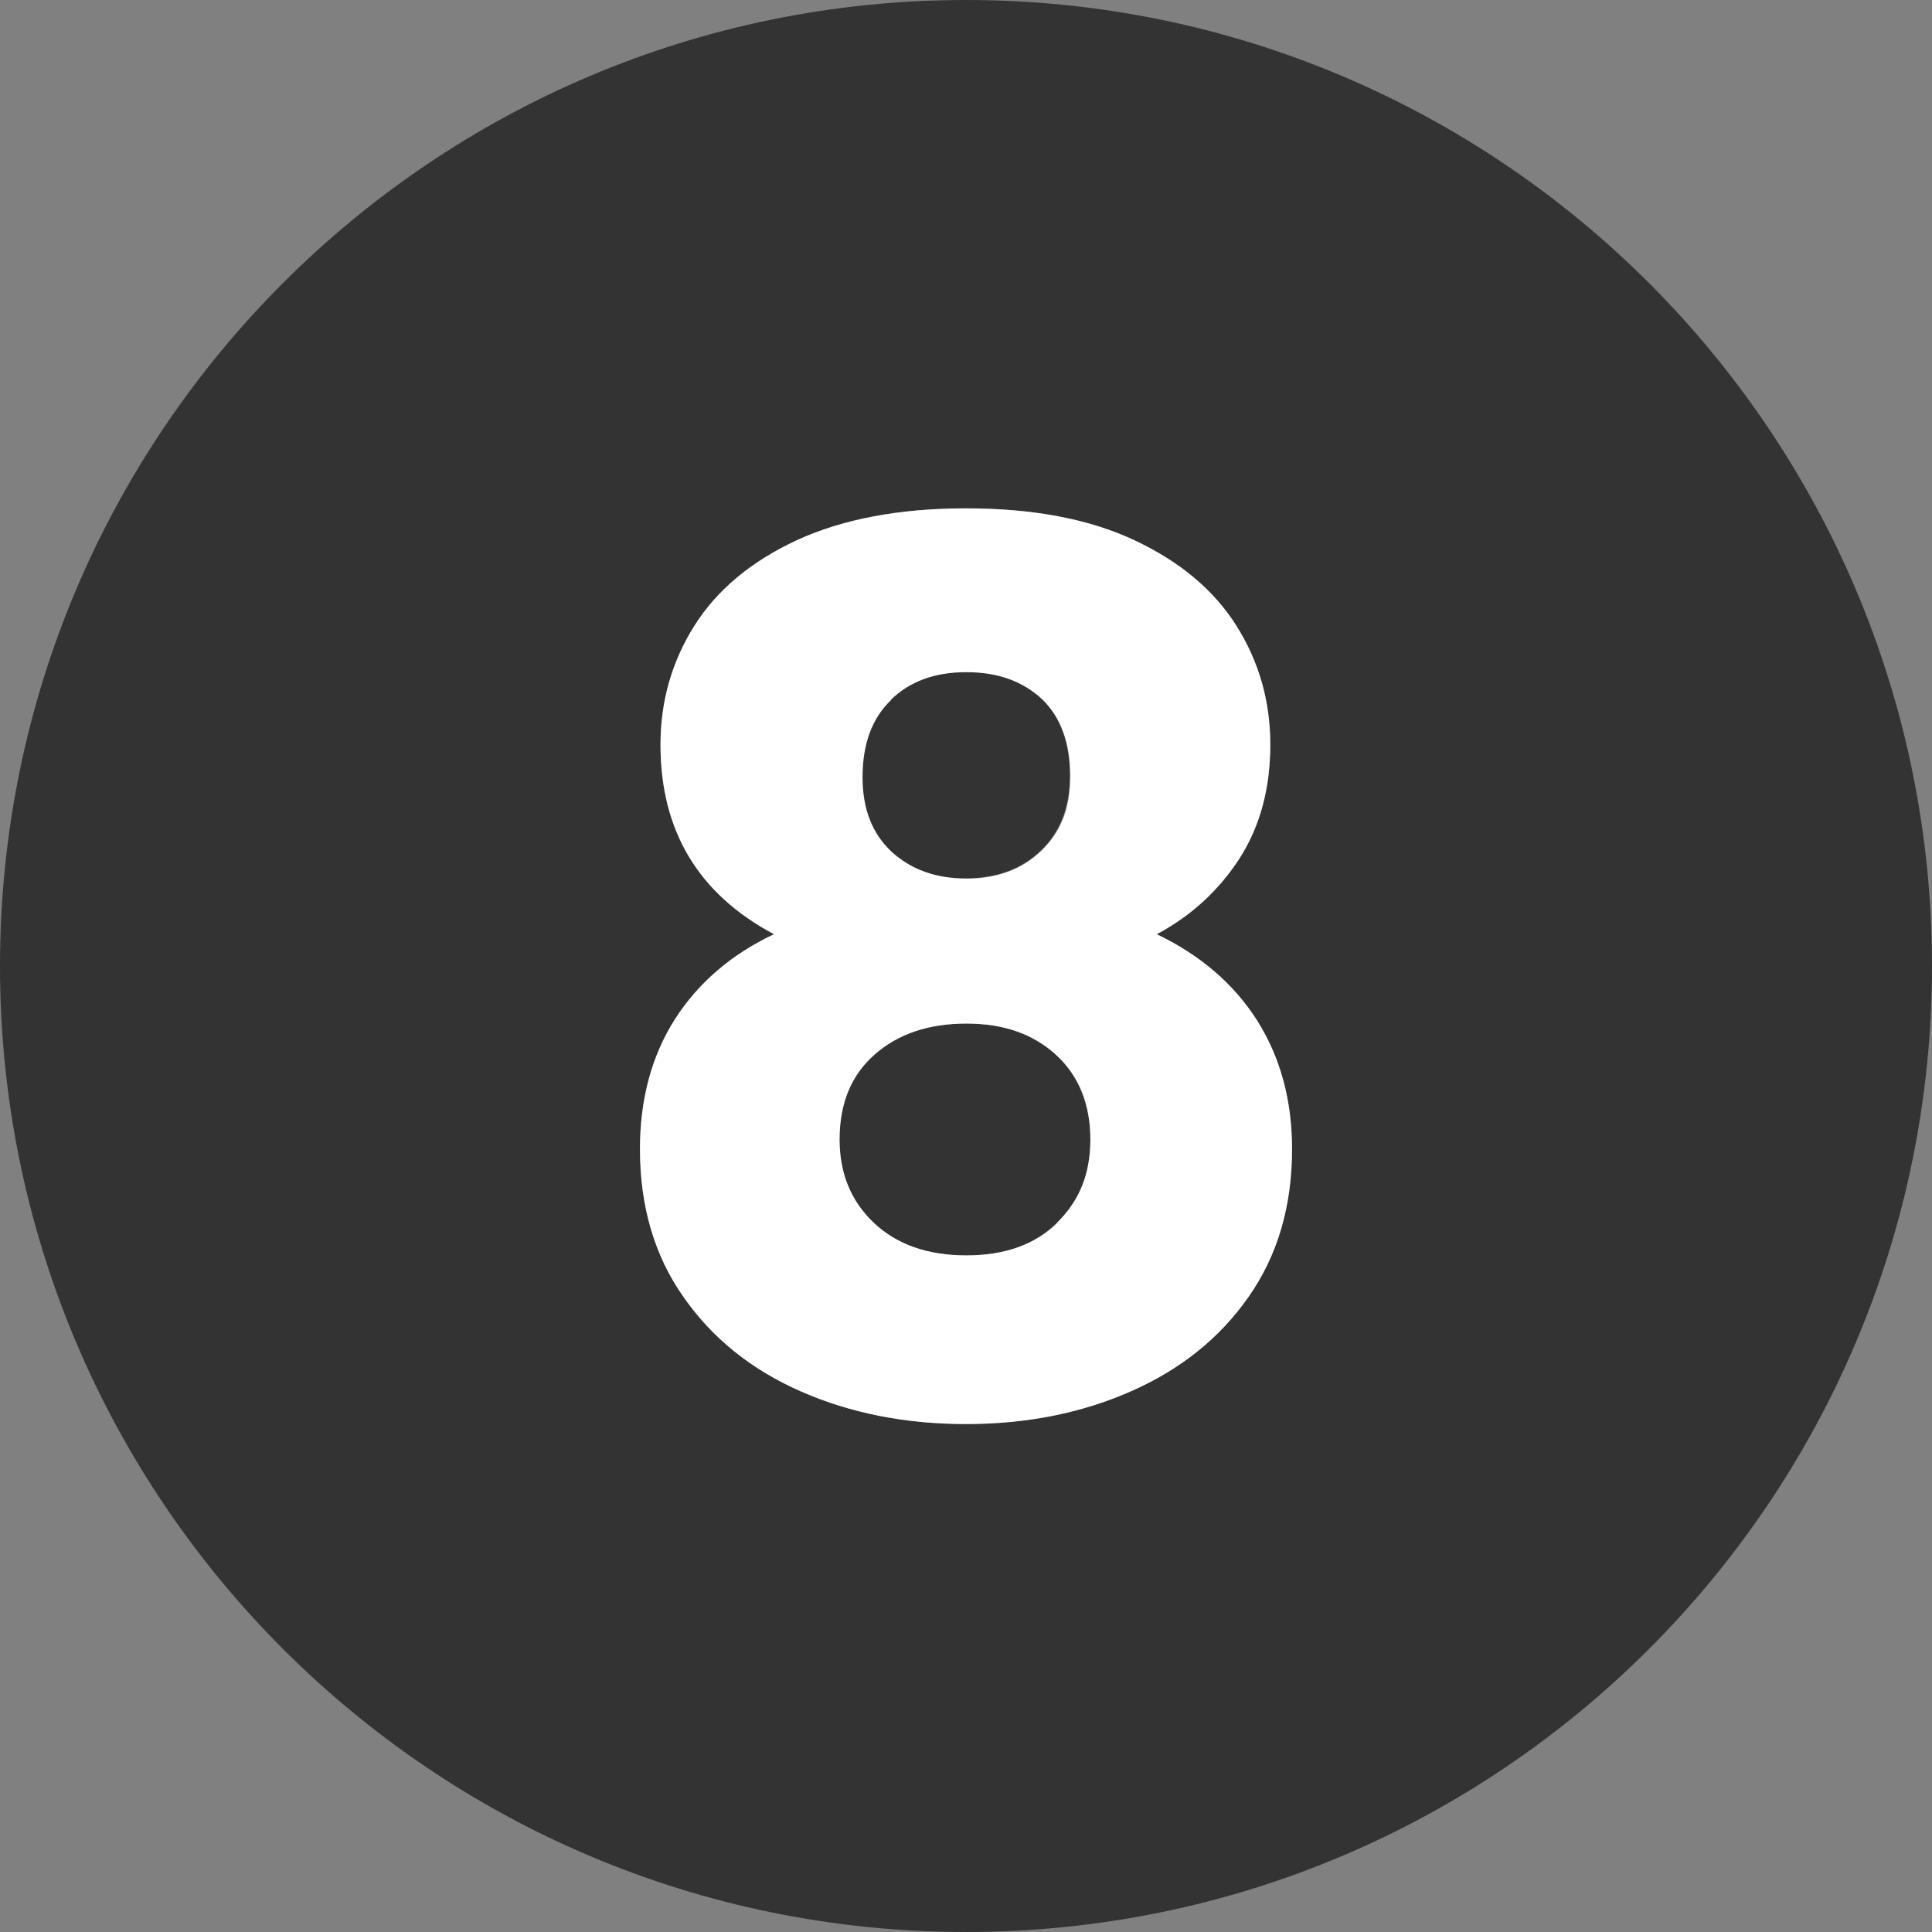 <svg xmlns="http://www.w3.org/2000/svg" id="Layer_2" data-name="Layer 2" viewBox="0 0 48 48"><rect x="0" y="0" width="48" height="48" fill="#808080" stroke="none"/><defs><style>      .cls-1 {        fill: #333;      }      .cls-1, .cls-2 {        stroke-width: 0px;      }      .cls-2 {        fill: #fff;      }    </style></defs><g id="Layer_1-2" data-name="Layer 1"><g><path class="cls-1" d="m24,0C10.75,0,0,10.75,0,24s10.75,24,24,24,24-10.75,24-24S37.25,0,24,0Zm7.02,32.22c-.72,1.03-1.7,1.81-2.93,2.35s-2.59.81-4.09.81-2.87-.27-4.1-.81-2.21-1.32-2.92-2.35c-.72-1.03-1.08-2.25-1.08-3.67,0-1.24.29-2.31.87-3.23.58-.91,1.4-1.61,2.46-2.11-1.88-1-2.82-2.57-2.82-4.71,0-1.08.28-2.06.84-2.95.56-.89,1.41-1.6,2.55-2.13,1.14-.53,2.54-.79,4.2-.79s3.05.27,4.18.79c1.13.53,1.98,1.24,2.54,2.13.56.89.84,1.88.84,2.95s-.25,2.02-.76,2.82c-.51.8-1.2,1.43-2.06,1.89,1.08.52,1.91,1.23,2.49,2.14.58.91.87,1.98.87,3.2,0,1.42-.36,2.65-1.08,3.67Z"></path><path class="cls-1" d="m24,25.43c-.94,0-1.7.25-2.28.77-.58.51-.87,1.21-.87,2.11,0,.84.29,1.53.85,2.07.57.54,1.33.81,2.3.81s1.71-.27,2.26-.81c.55-.54.83-1.23.83-2.07s-.29-1.58-.85-2.1c-.57-.52-1.32-.78-2.23-.78Z"></path><path class="cls-1" d="m24,21.82c.76,0,1.38-.23,1.86-.69.48-.46.72-1.08.72-1.86,0-.82-.24-1.46-.7-1.91-.47-.45-1.1-.67-1.88-.67s-1.41.23-1.88.69c-.47.46-.71,1.1-.71,1.92s.24,1.4.72,1.85c.48.45,1.1.67,1.86.67Z"></path><path class="cls-2" d="m28.74,23.21c.86-.46,1.54-1.09,2.06-1.89.51-.8.76-1.74.76-2.82s-.28-2.06-.84-2.95c-.56-.89-1.41-1.6-2.54-2.13-1.13-.53-2.52-.79-4.18-.79s-3.06.27-4.2.79c-1.14.53-1.99,1.24-2.55,2.13-.56.89-.84,1.88-.84,2.95,0,2.14.94,3.71,2.82,4.71-1.06.5-1.88,1.21-2.46,2.11-.58.91-.87,1.99-.87,3.23,0,1.42.36,2.65,1.08,3.67.72,1.03,1.69,1.81,2.92,2.35s2.6.81,4.1.81,2.86-.27,4.09-.81,2.21-1.32,2.93-2.35c.72-1.03,1.08-2.25,1.08-3.67,0-1.22-.29-2.28-.87-3.2-.58-.91-1.41-1.62-2.49-2.14Zm-6.61-5.82c.47-.46,1.09-.69,1.88-.69s1.4.23,1.88.67c.47.45.7,1.09.7,1.91s-.24,1.4-.72,1.86c-.48.46-1.1.69-1.86.69s-1.38-.23-1.86-.67c-.48-.45-.72-1.06-.72-1.85,0-.82.23-1.46.71-1.92Zm4.14,12.99c-.55.54-1.3.81-2.26.81s-1.73-.27-2.3-.81c-.57-.54-.85-1.23-.85-2.07,0-.9.29-1.6.87-2.11.58-.51,1.34-.77,2.28-.77s1.66.26,2.23.78c.57.52.85,1.22.85,2.1s-.28,1.53-.83,2.07Z"></path></g></g></svg>